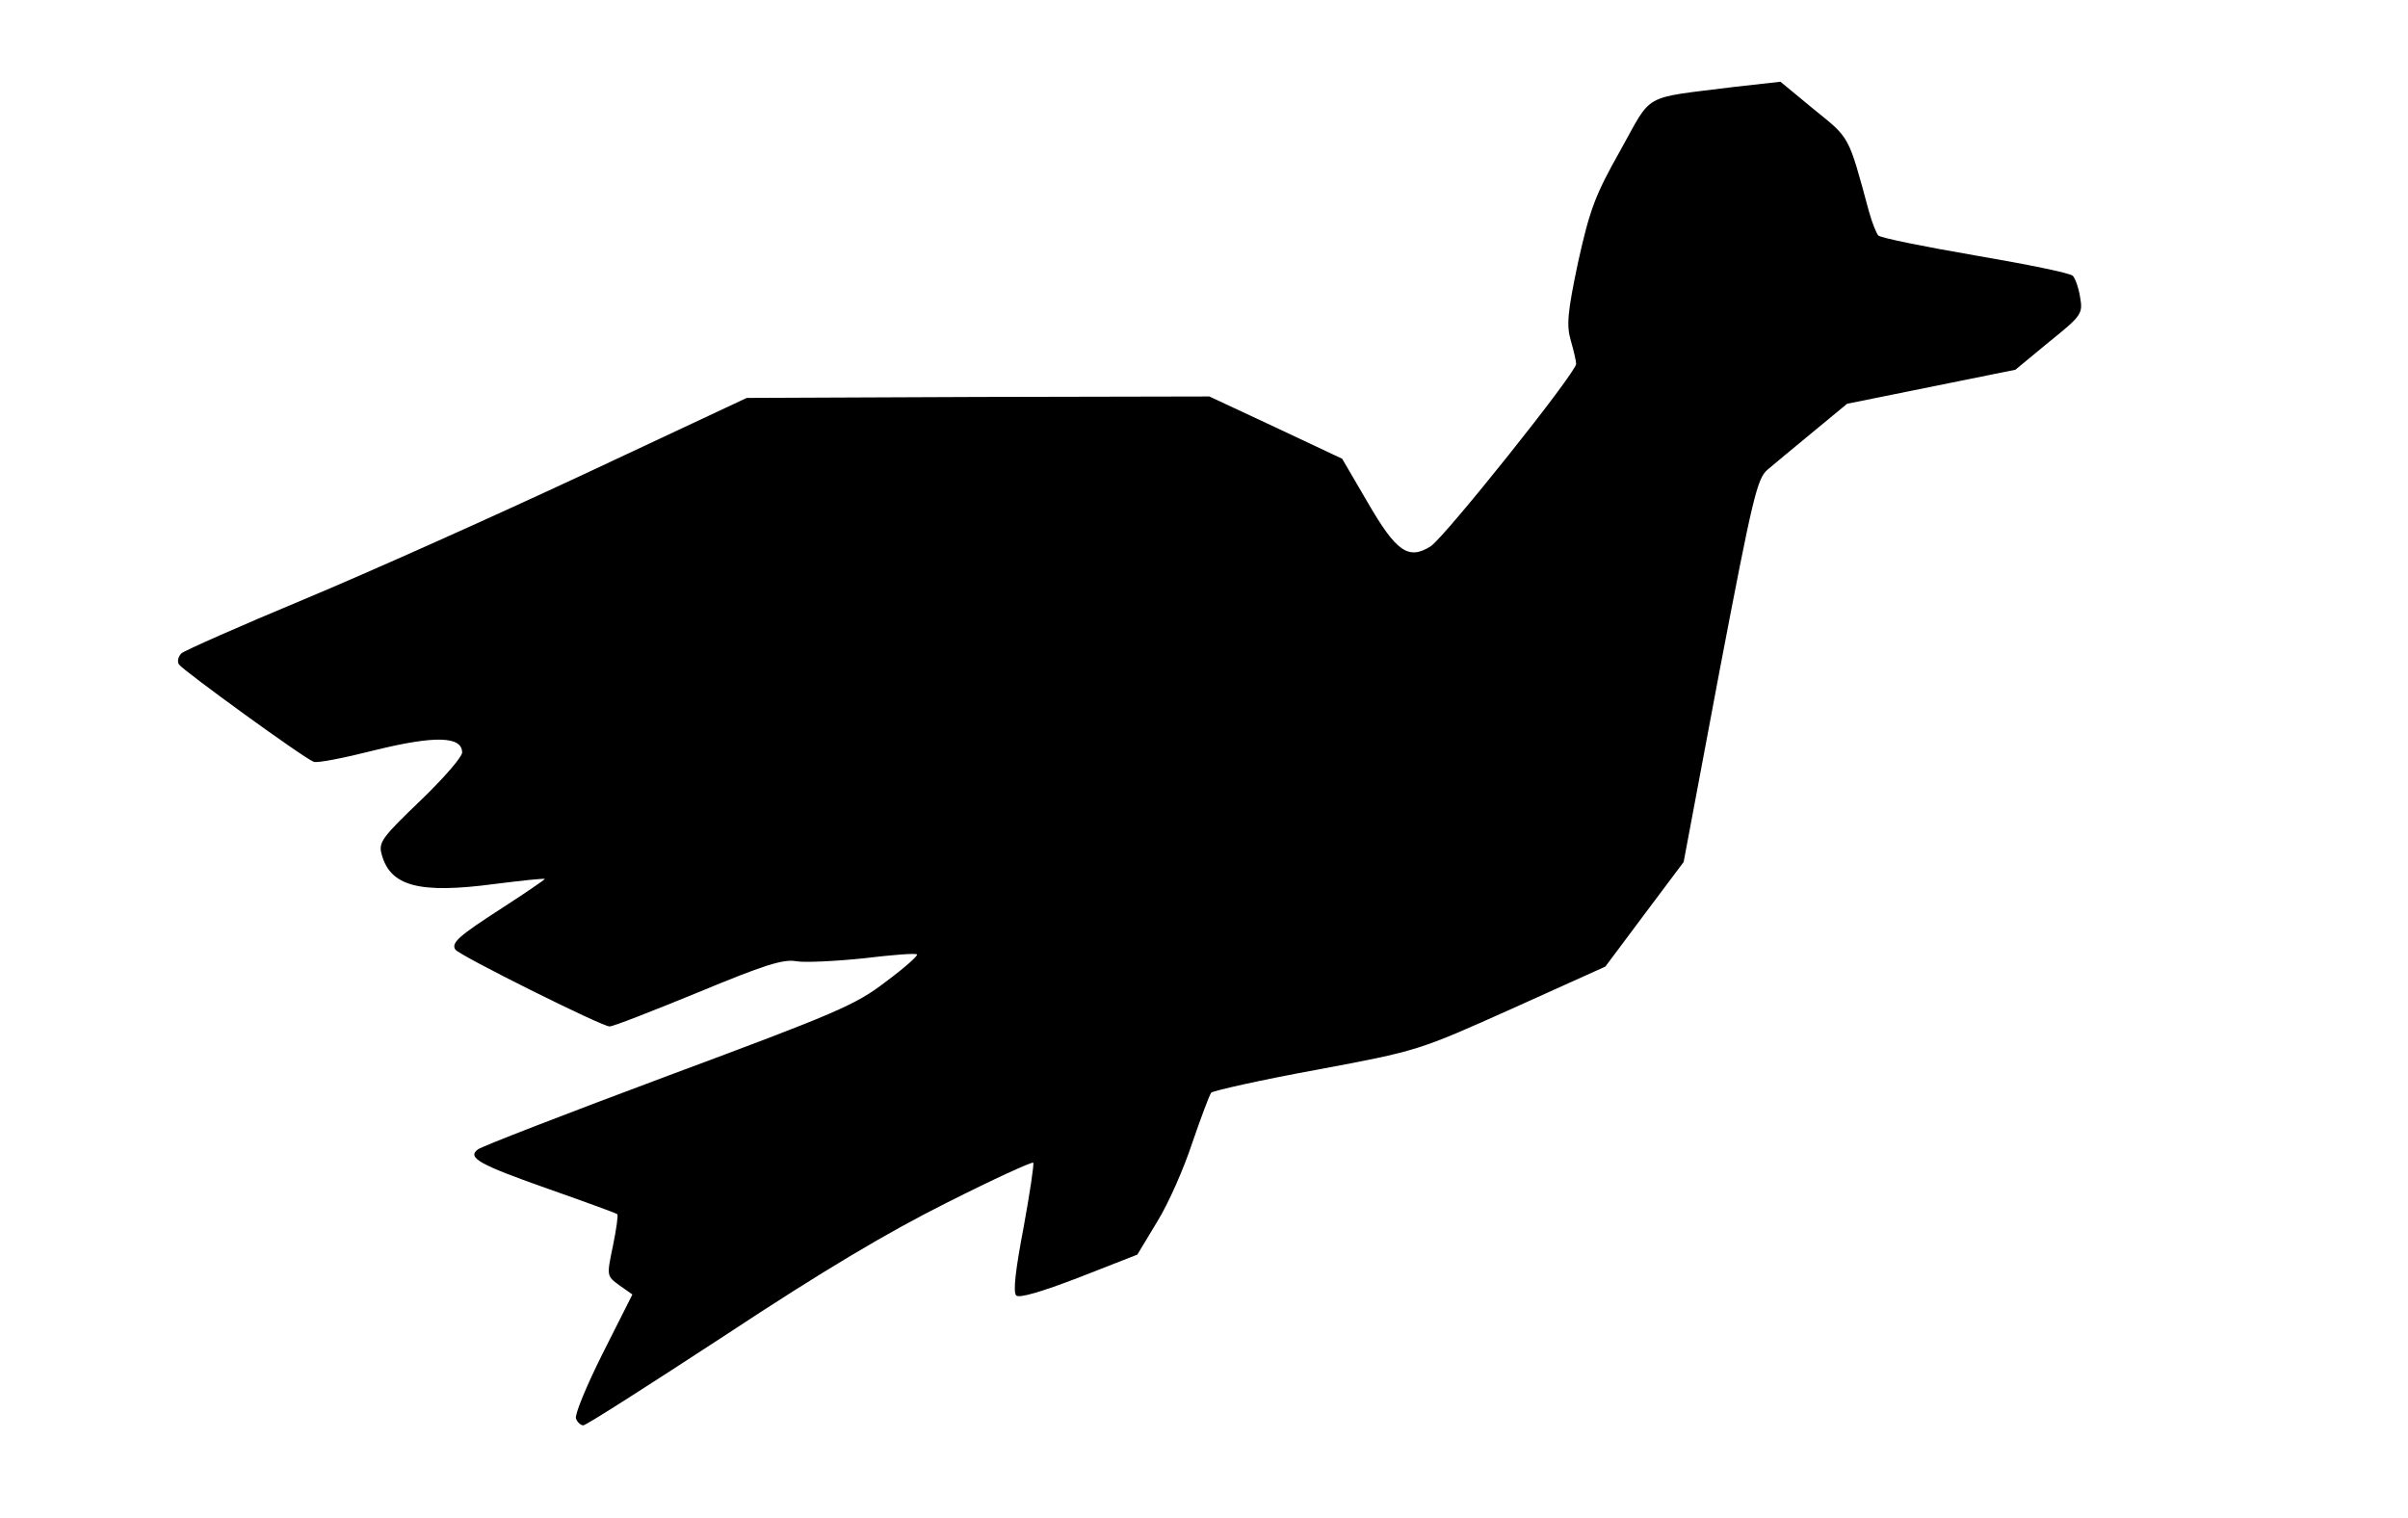 <!DOCTYPE svg PUBLIC "-//W3C//DTD SVG 20010904//EN" "http://www.w3.org/TR/2001/REC-SVG-20010904/DTD/svg10.dtd">
<svg version="1.0" xmlns="http://www.w3.org/2000/svg" width="495px" height="312px" viewBox="0 0 4950 3120" preserveAspectRatio="xMidYMid meet">
<g id="layer1" fill="#000000" stroke="none">
 <path d="M1184 2916 c-3 -8 22 -68 55 -134 l61 -121 -27 -19 c-26 -19 -26 -19 -13 -81 7 -34 11 -63 9 -65 -2 -2 -65 -25 -139 -51 -145 -51 -170 -65 -148 -82 7 -6 183 -74 392 -152 344 -128 385 -145 447 -193 38 -28 67 -54 64 -56 -3 -3 -52 1 -110 8 -58 6 -121 9 -138 6 -27 -5 -67 8 -202 64 -93 38 -174 70 -182 70 -16 0 -309 -146 -317 -158 -9 -14 7 -28 97 -86 48 -31 87 -58 87 -59 0 -2 -46 3 -102 10 -157 21 -217 5 -234 -63 -6 -23 4 -35 80 -108 47 -45 86 -90 86 -99 0 -34 -57 -35 -179 -5 -63 16 -119 27 -126 24 -20 -7 -269 -188 -277 -200 -4 -6 -2 -16 5 -23 7 -6 120 -56 252 -111 132 -55 391 -171 575 -257 l335 -157 476 -2 475 -1 137 64 136 64 52 89 c59 102 84 120 130 91 29 -19 299 -357 299 -375 0 -6 -5 -27 -11 -48 -9 -31 -7 -57 15 -161 24 -108 35 -138 87 -230 67 -120 42 -106 231 -130 l98 -11 69 57 c74 60 70 51 113 210 6 22 15 44 19 49 5 5 94 23 199 41 105 18 195 36 201 42 5 5 12 25 15 44 6 34 3 38 -64 92 l-69 57 -173 35 -173 35 -69 57 c-39 32 -81 67 -94 78 -22 18 -31 57 -99 413 l-74 394 -81 108 -80 107 -193 87 c-192 86 -192 86 -400 125 -115 21 -212 43 -217 47 -4 5 -21 51 -39 103 -17 52 -49 125 -72 162 l-41 68 -120 47 c-78 30 -123 43 -129 37 -7 -7 -1 -55 15 -139 13 -71 22 -131 20 -134 -3 -2 -82 34 -177 82 -122 61 -255 140 -455 272 -156 102 -287 186 -293 186 -5 0 -12 -6 -15 -14z"/>
 </g>

</svg>